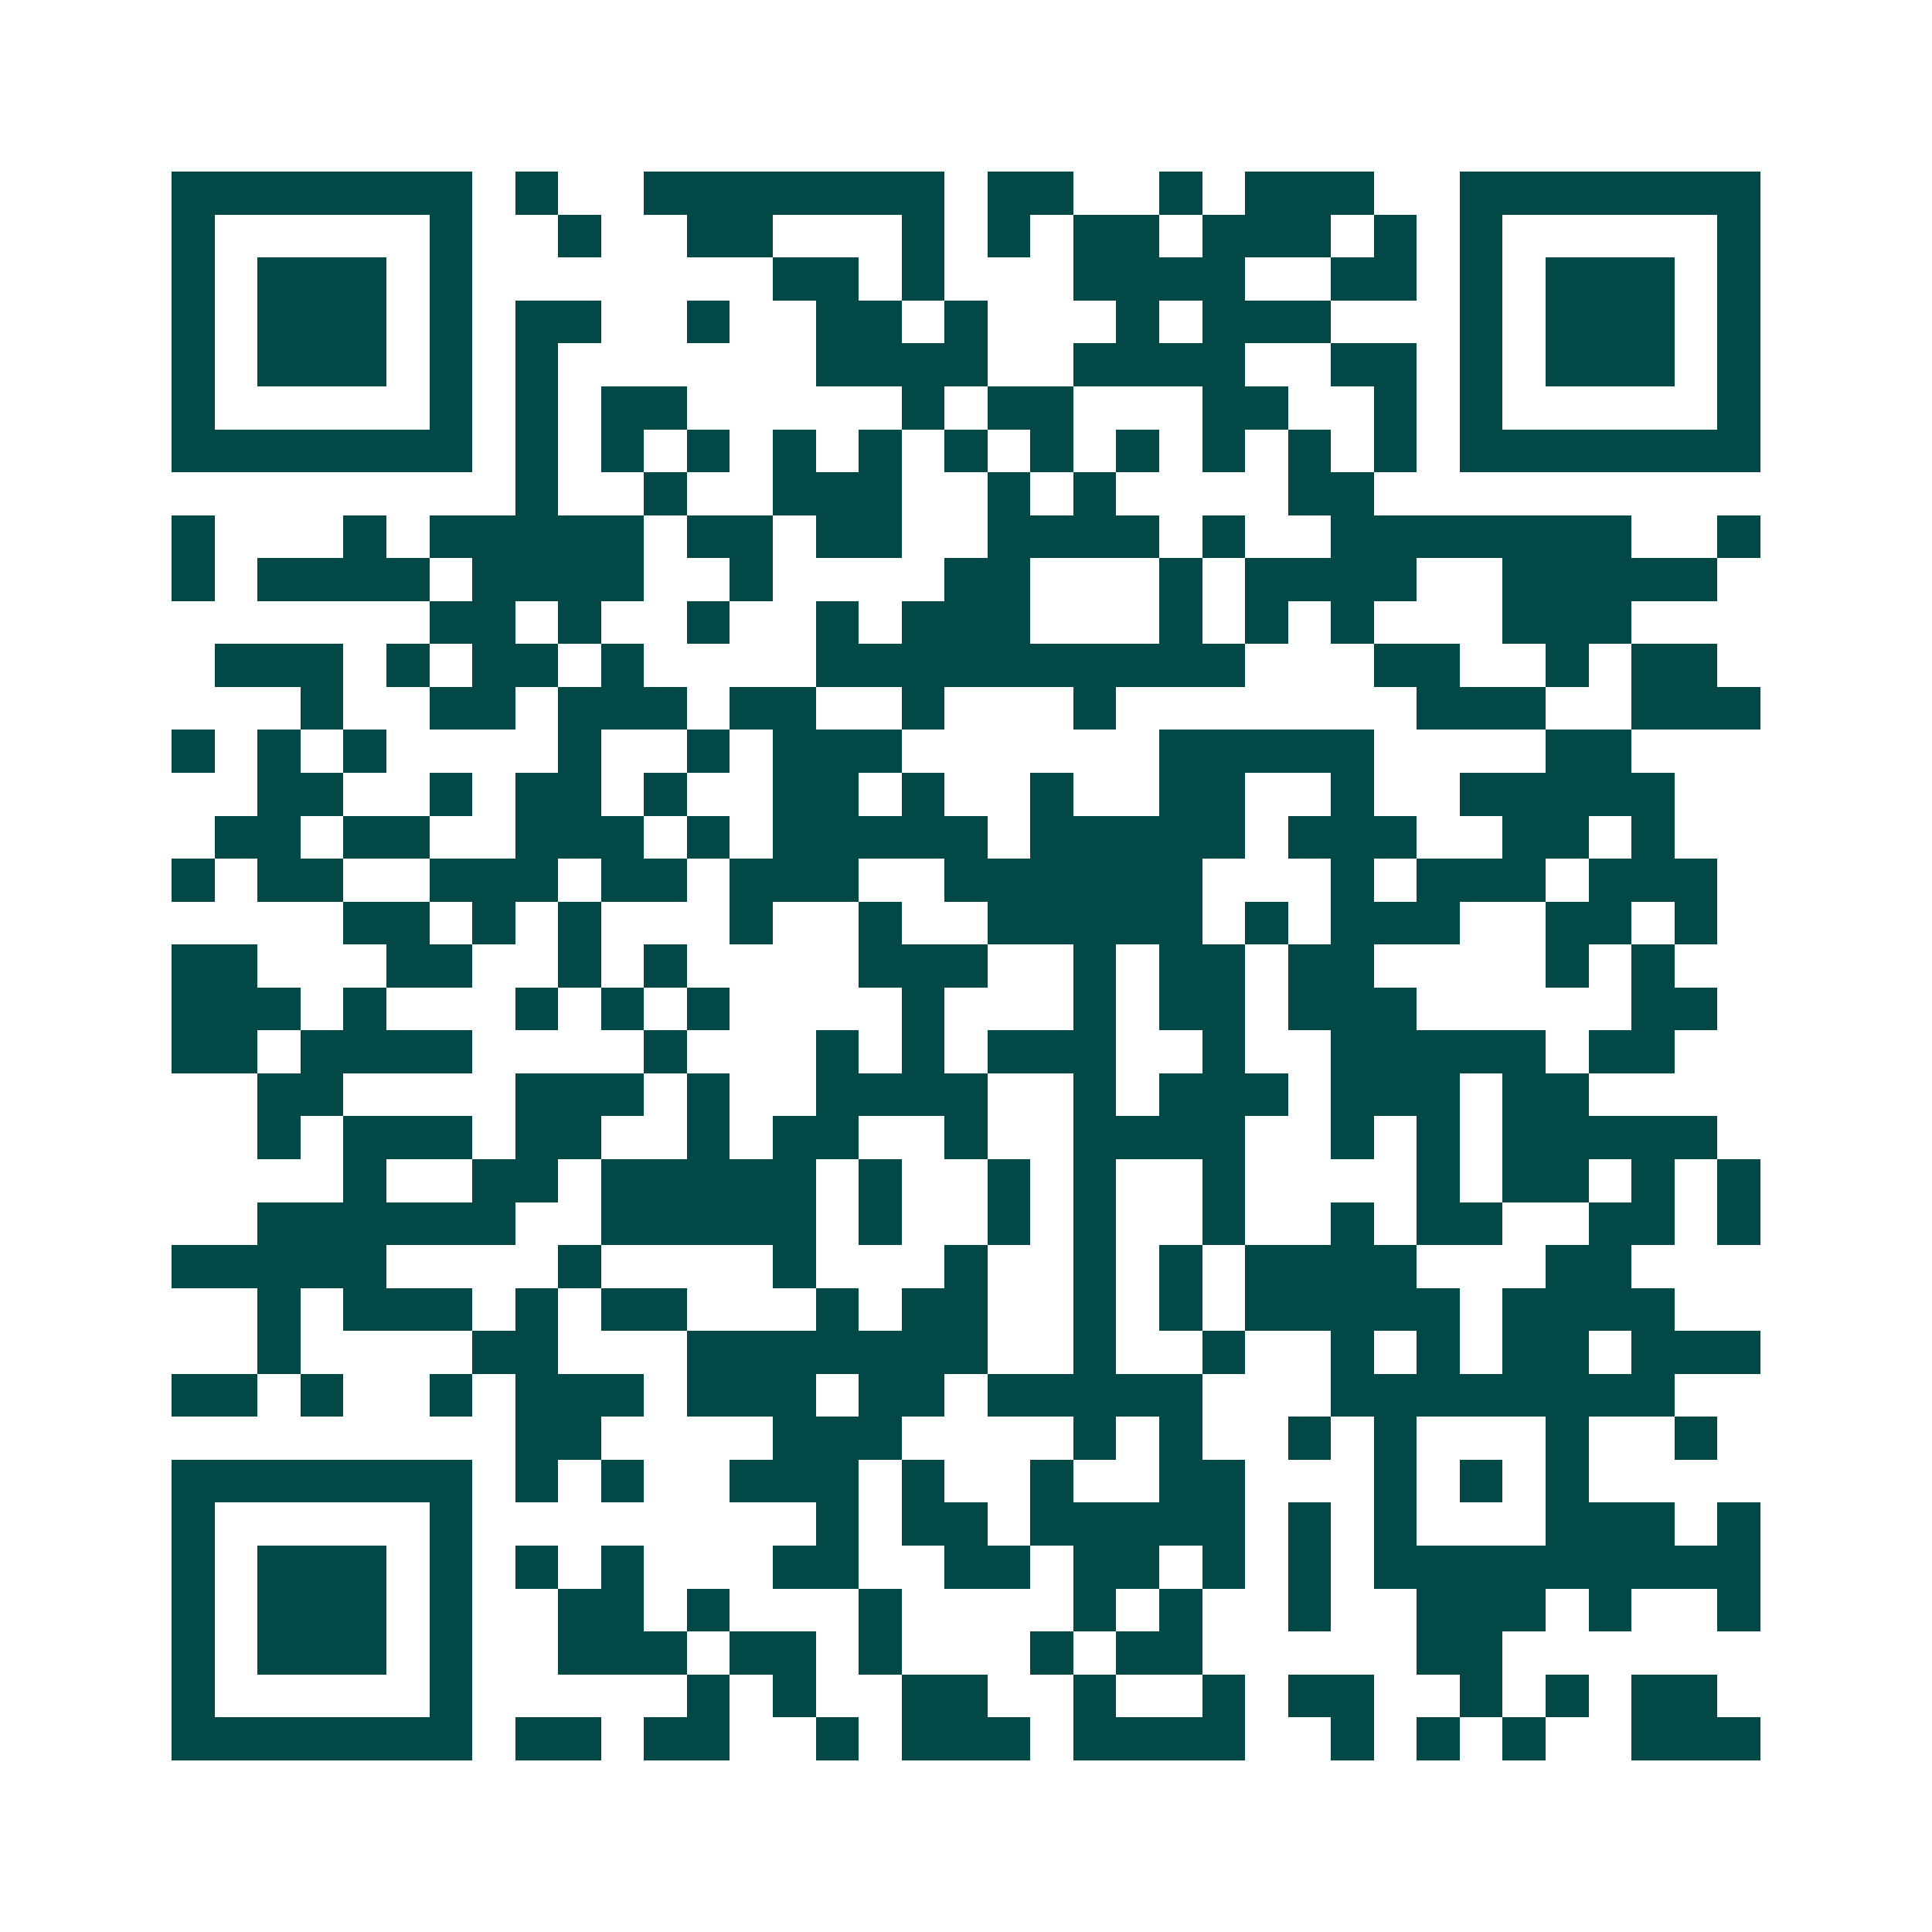 <svg xmlns="http://www.w3.org/2000/svg" width="200" height="200" viewBox="0 0 45 45" shape-rendering="crispEdges"><path fill="#ffffff" d="M0 0h45v45H0z"/><path stroke="#014847" d="M4 4.5h7m1 0h1m2 0h7m1 0h2m2 0h1m1 0h3m2 0h7M4 5.5h1m5 0h1m2 0h1m2 0h2m3 0h1m1 0h1m1 0h2m1 0h3m1 0h1m1 0h1m5 0h1M4 6.5h1m1 0h3m1 0h1m7 0h2m1 0h1m3 0h4m2 0h2m1 0h1m1 0h3m1 0h1M4 7.5h1m1 0h3m1 0h1m1 0h2m2 0h1m2 0h2m1 0h1m3 0h1m1 0h3m3 0h1m1 0h3m1 0h1M4 8.5h1m1 0h3m1 0h1m1 0h1m6 0h4m2 0h4m2 0h2m1 0h1m1 0h3m1 0h1M4 9.5h1m5 0h1m1 0h1m1 0h2m5 0h1m1 0h2m3 0h2m2 0h1m1 0h1m5 0h1M4 10.5h7m1 0h1m1 0h1m1 0h1m1 0h1m1 0h1m1 0h1m1 0h1m1 0h1m1 0h1m1 0h1m1 0h1m1 0h7M12 11.5h1m2 0h1m2 0h3m2 0h1m1 0h1m4 0h2M4 12.5h1m3 0h1m1 0h5m1 0h2m1 0h2m2 0h4m1 0h1m2 0h7m2 0h1M4 13.5h1m1 0h4m1 0h4m2 0h1m4 0h2m3 0h1m1 0h4m2 0h5M10 14.5h2m1 0h1m2 0h1m2 0h1m1 0h3m3 0h1m1 0h1m1 0h1m3 0h3M5 15.5h3m1 0h1m1 0h2m1 0h1m4 0h10m3 0h2m2 0h1m1 0h2M7 16.5h1m2 0h2m1 0h3m1 0h2m2 0h1m3 0h1m7 0h3m2 0h3M4 17.5h1m1 0h1m1 0h1m4 0h1m2 0h1m1 0h3m6 0h5m4 0h2M6 18.5h2m2 0h1m1 0h2m1 0h1m2 0h2m1 0h1m2 0h1m2 0h2m2 0h1m2 0h5M5 19.5h2m1 0h2m2 0h3m1 0h1m1 0h5m1 0h5m1 0h3m2 0h2m1 0h1M4 20.5h1m1 0h2m2 0h3m1 0h2m1 0h3m2 0h6m3 0h1m1 0h3m1 0h3M8 21.5h2m1 0h1m1 0h1m3 0h1m2 0h1m2 0h5m1 0h1m1 0h3m2 0h2m1 0h1M4 22.5h2m3 0h2m2 0h1m1 0h1m4 0h3m2 0h1m1 0h2m1 0h2m4 0h1m1 0h1M4 23.5h3m1 0h1m3 0h1m1 0h1m1 0h1m4 0h1m3 0h1m1 0h2m1 0h3m5 0h2M4 24.5h2m1 0h4m4 0h1m3 0h1m1 0h1m1 0h3m2 0h1m2 0h5m1 0h2M6 25.5h2m4 0h3m1 0h1m2 0h4m2 0h1m1 0h3m1 0h3m1 0h2M6 26.5h1m1 0h3m1 0h2m2 0h1m1 0h2m2 0h1m2 0h4m2 0h1m1 0h1m1 0h5M8 27.5h1m2 0h2m1 0h5m1 0h1m2 0h1m1 0h1m2 0h1m4 0h1m1 0h2m1 0h1m1 0h1M6 28.5h6m2 0h5m1 0h1m2 0h1m1 0h1m2 0h1m2 0h1m1 0h2m2 0h2m1 0h1M4 29.5h5m4 0h1m4 0h1m3 0h1m2 0h1m1 0h1m1 0h4m3 0h2M6 30.5h1m1 0h3m1 0h1m1 0h2m3 0h1m1 0h2m2 0h1m1 0h1m1 0h5m1 0h4M6 31.5h1m4 0h2m3 0h7m2 0h1m2 0h1m2 0h1m1 0h1m1 0h2m1 0h3M4 32.5h2m1 0h1m2 0h1m1 0h3m1 0h3m1 0h2m1 0h5m3 0h8M12 33.5h2m4 0h3m4 0h1m1 0h1m2 0h1m1 0h1m3 0h1m2 0h1M4 34.5h7m1 0h1m1 0h1m2 0h3m1 0h1m2 0h1m2 0h2m3 0h1m1 0h1m1 0h1M4 35.5h1m5 0h1m8 0h1m1 0h2m1 0h5m1 0h1m1 0h1m3 0h3m1 0h1M4 36.5h1m1 0h3m1 0h1m1 0h1m1 0h1m3 0h2m2 0h2m1 0h2m1 0h1m1 0h1m1 0h9M4 37.5h1m1 0h3m1 0h1m2 0h2m1 0h1m3 0h1m4 0h1m1 0h1m2 0h1m2 0h3m1 0h1m2 0h1M4 38.5h1m1 0h3m1 0h1m2 0h3m1 0h2m1 0h1m3 0h1m1 0h2m5 0h2M4 39.5h1m5 0h1m5 0h1m1 0h1m2 0h2m2 0h1m2 0h1m1 0h2m2 0h1m1 0h1m1 0h2M4 40.5h7m1 0h2m1 0h2m2 0h1m1 0h3m1 0h4m2 0h1m1 0h1m1 0h1m2 0h3"/></svg>
